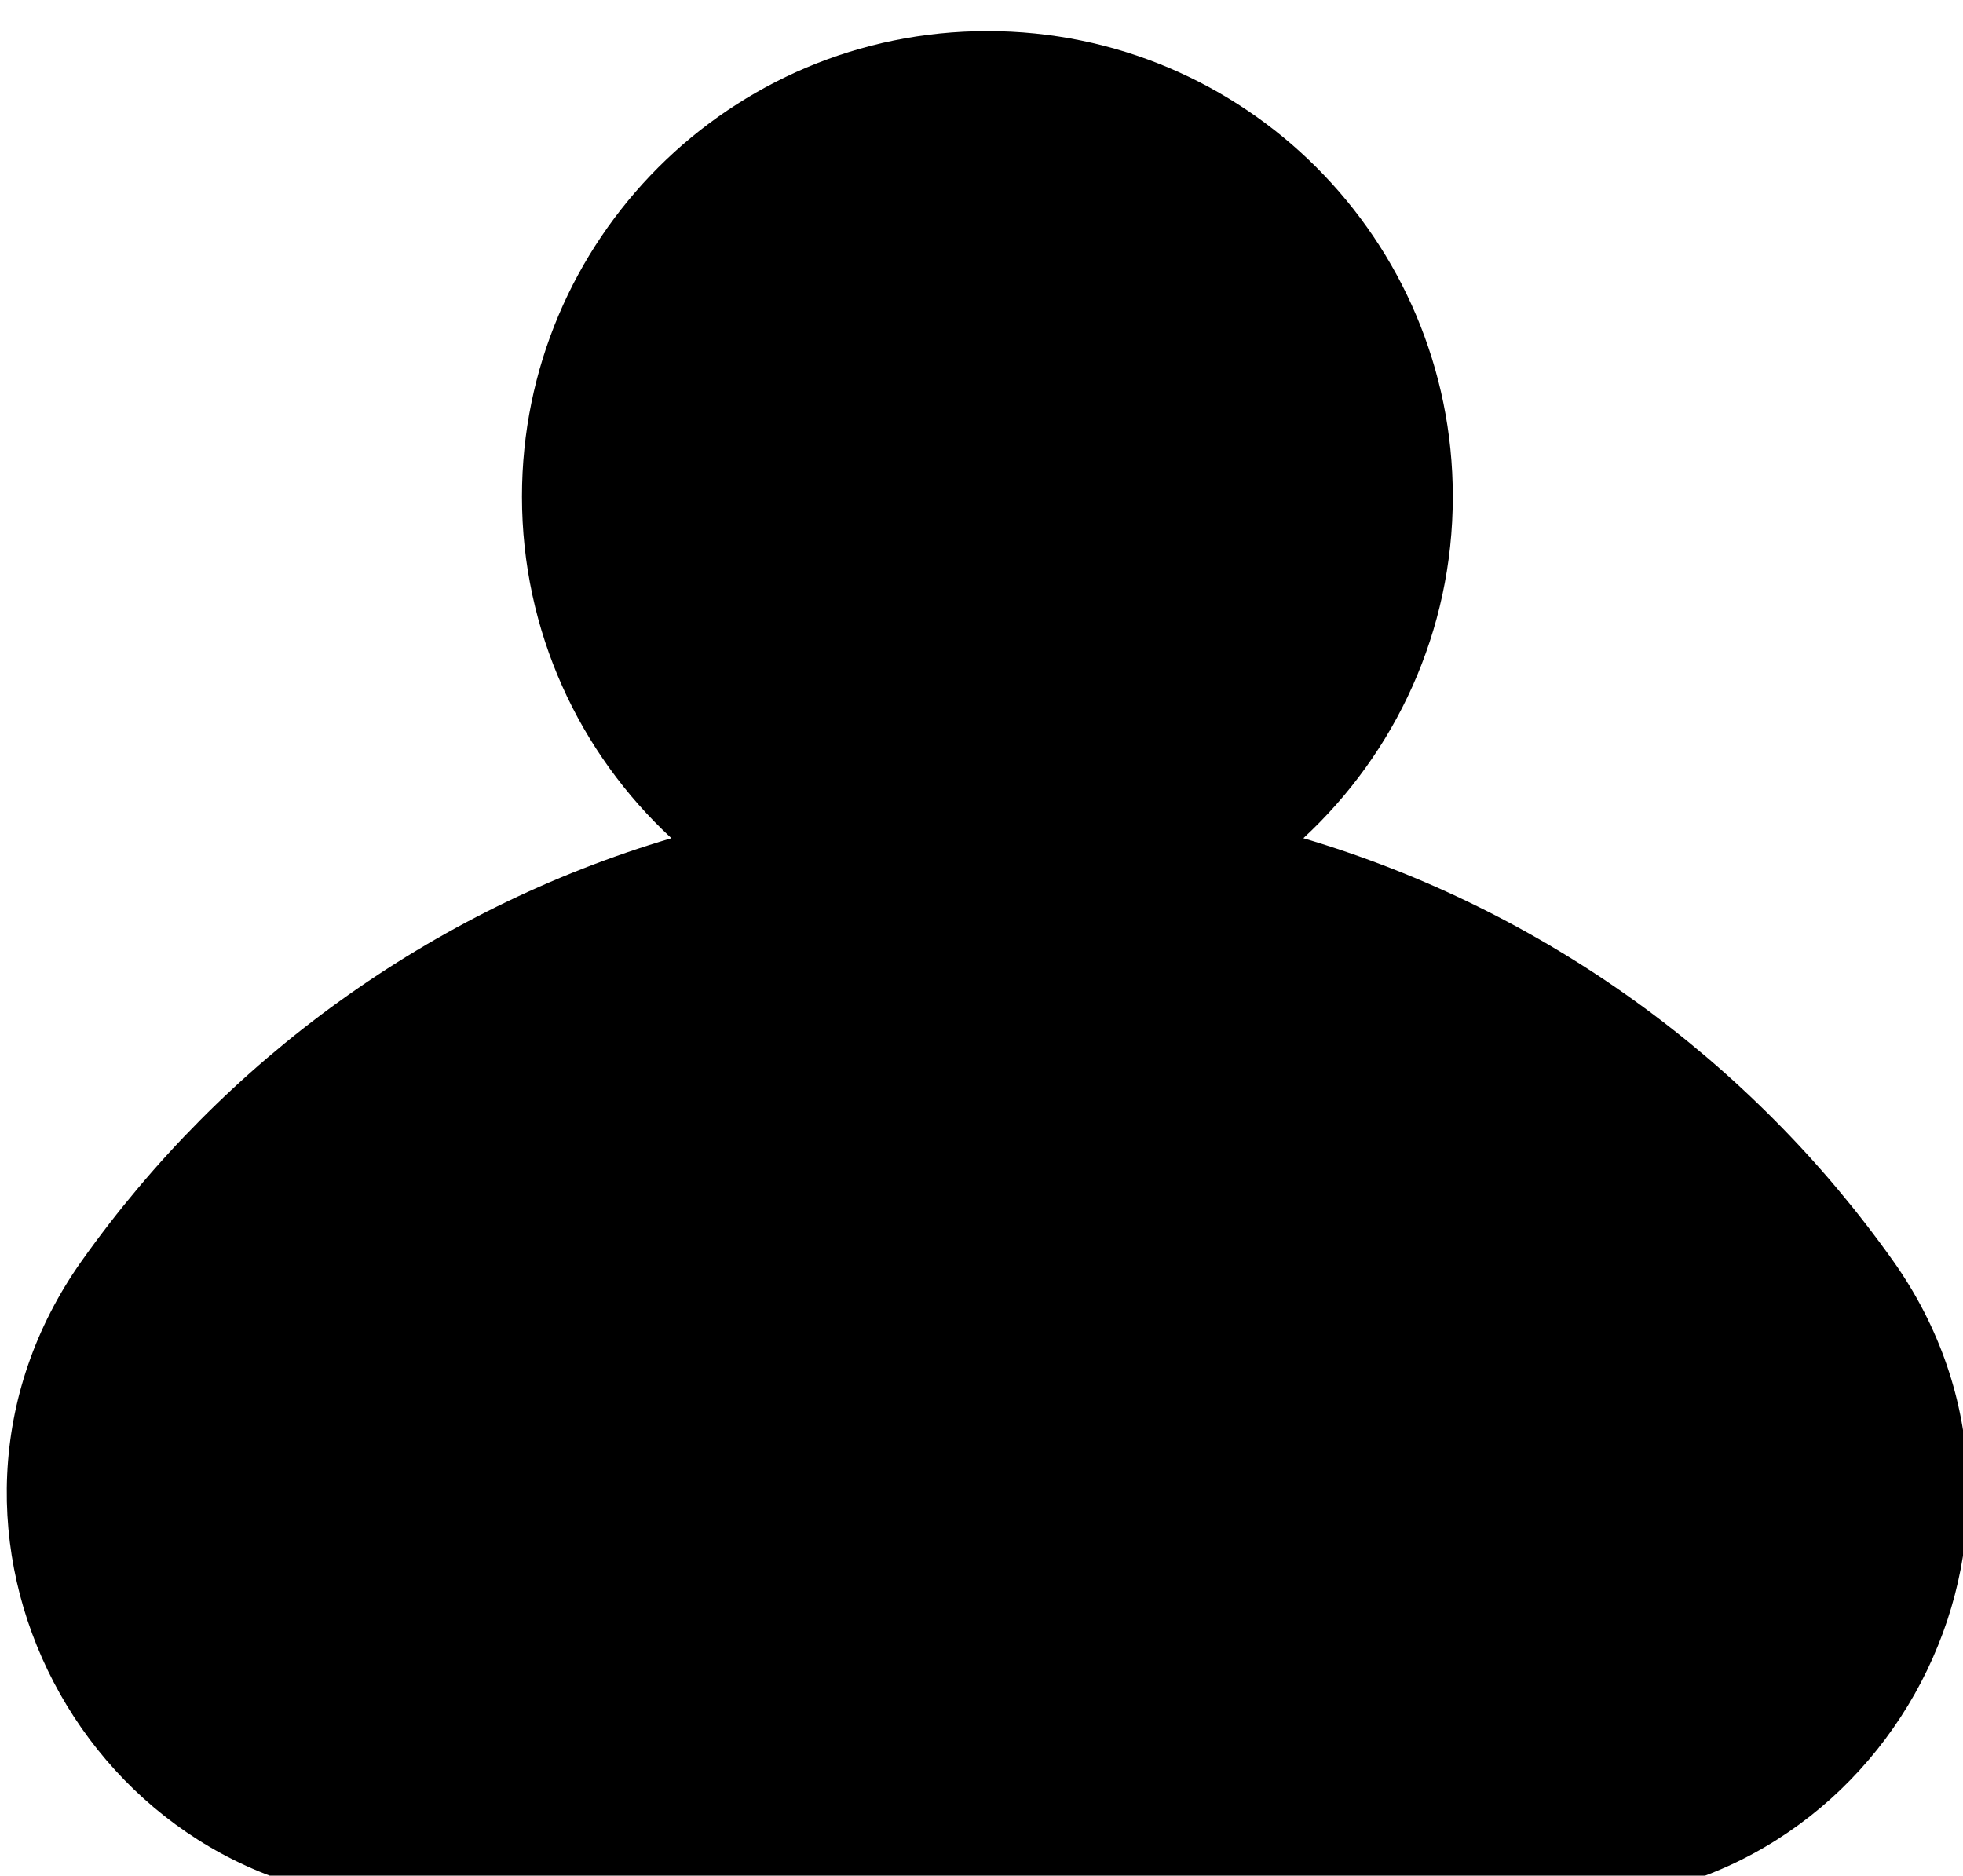 <?xml version="1.0" encoding="UTF-8" standalone="no"?>
<!DOCTYPE svg PUBLIC "-//W3C//DTD SVG 1.1//EN" "http://www.w3.org/Graphics/SVG/1.1/DTD/svg11.dtd">
<svg width="100%" height="100%" viewBox="0 0 157 150" version="1.1" xmlns="http://www.w3.org/2000/svg" xmlns:xlink="http://www.w3.org/1999/xlink" xml:space="preserve" xmlns:serif="http://www.serif.com/" style="fill-rule:evenodd;clip-rule:evenodd;stroke-linejoin:round;stroke-miterlimit:2;">
    <g transform="matrix(1,0,0,1,-6572.32,-30962.7)">
        <g transform="matrix(4.167,0,0,4.167,0,0)">
            <g transform="matrix(1,0,0,1,1607.15,7431.05)">
                <path d="M0,35.908L-21.936,35.908C-28.263,35.908 -32.01,28.761 -28.349,23.6C-25.624,19.759 -21.657,16.862 -17.033,15.49C-18.796,13.859 -19.901,11.525 -19.901,8.934C-19.901,4 -15.902,0 -10.968,0C-6.034,0 -2.035,4 -2.035,8.934C-2.035,11.525 -3.14,13.859 -4.903,15.49C-0.279,16.862 3.688,19.759 6.414,23.6C10.075,28.761 6.327,35.908 0,35.908" style="fill-rule:nonzero;"/>
            </g>
        </g>
    </g>
</svg>
